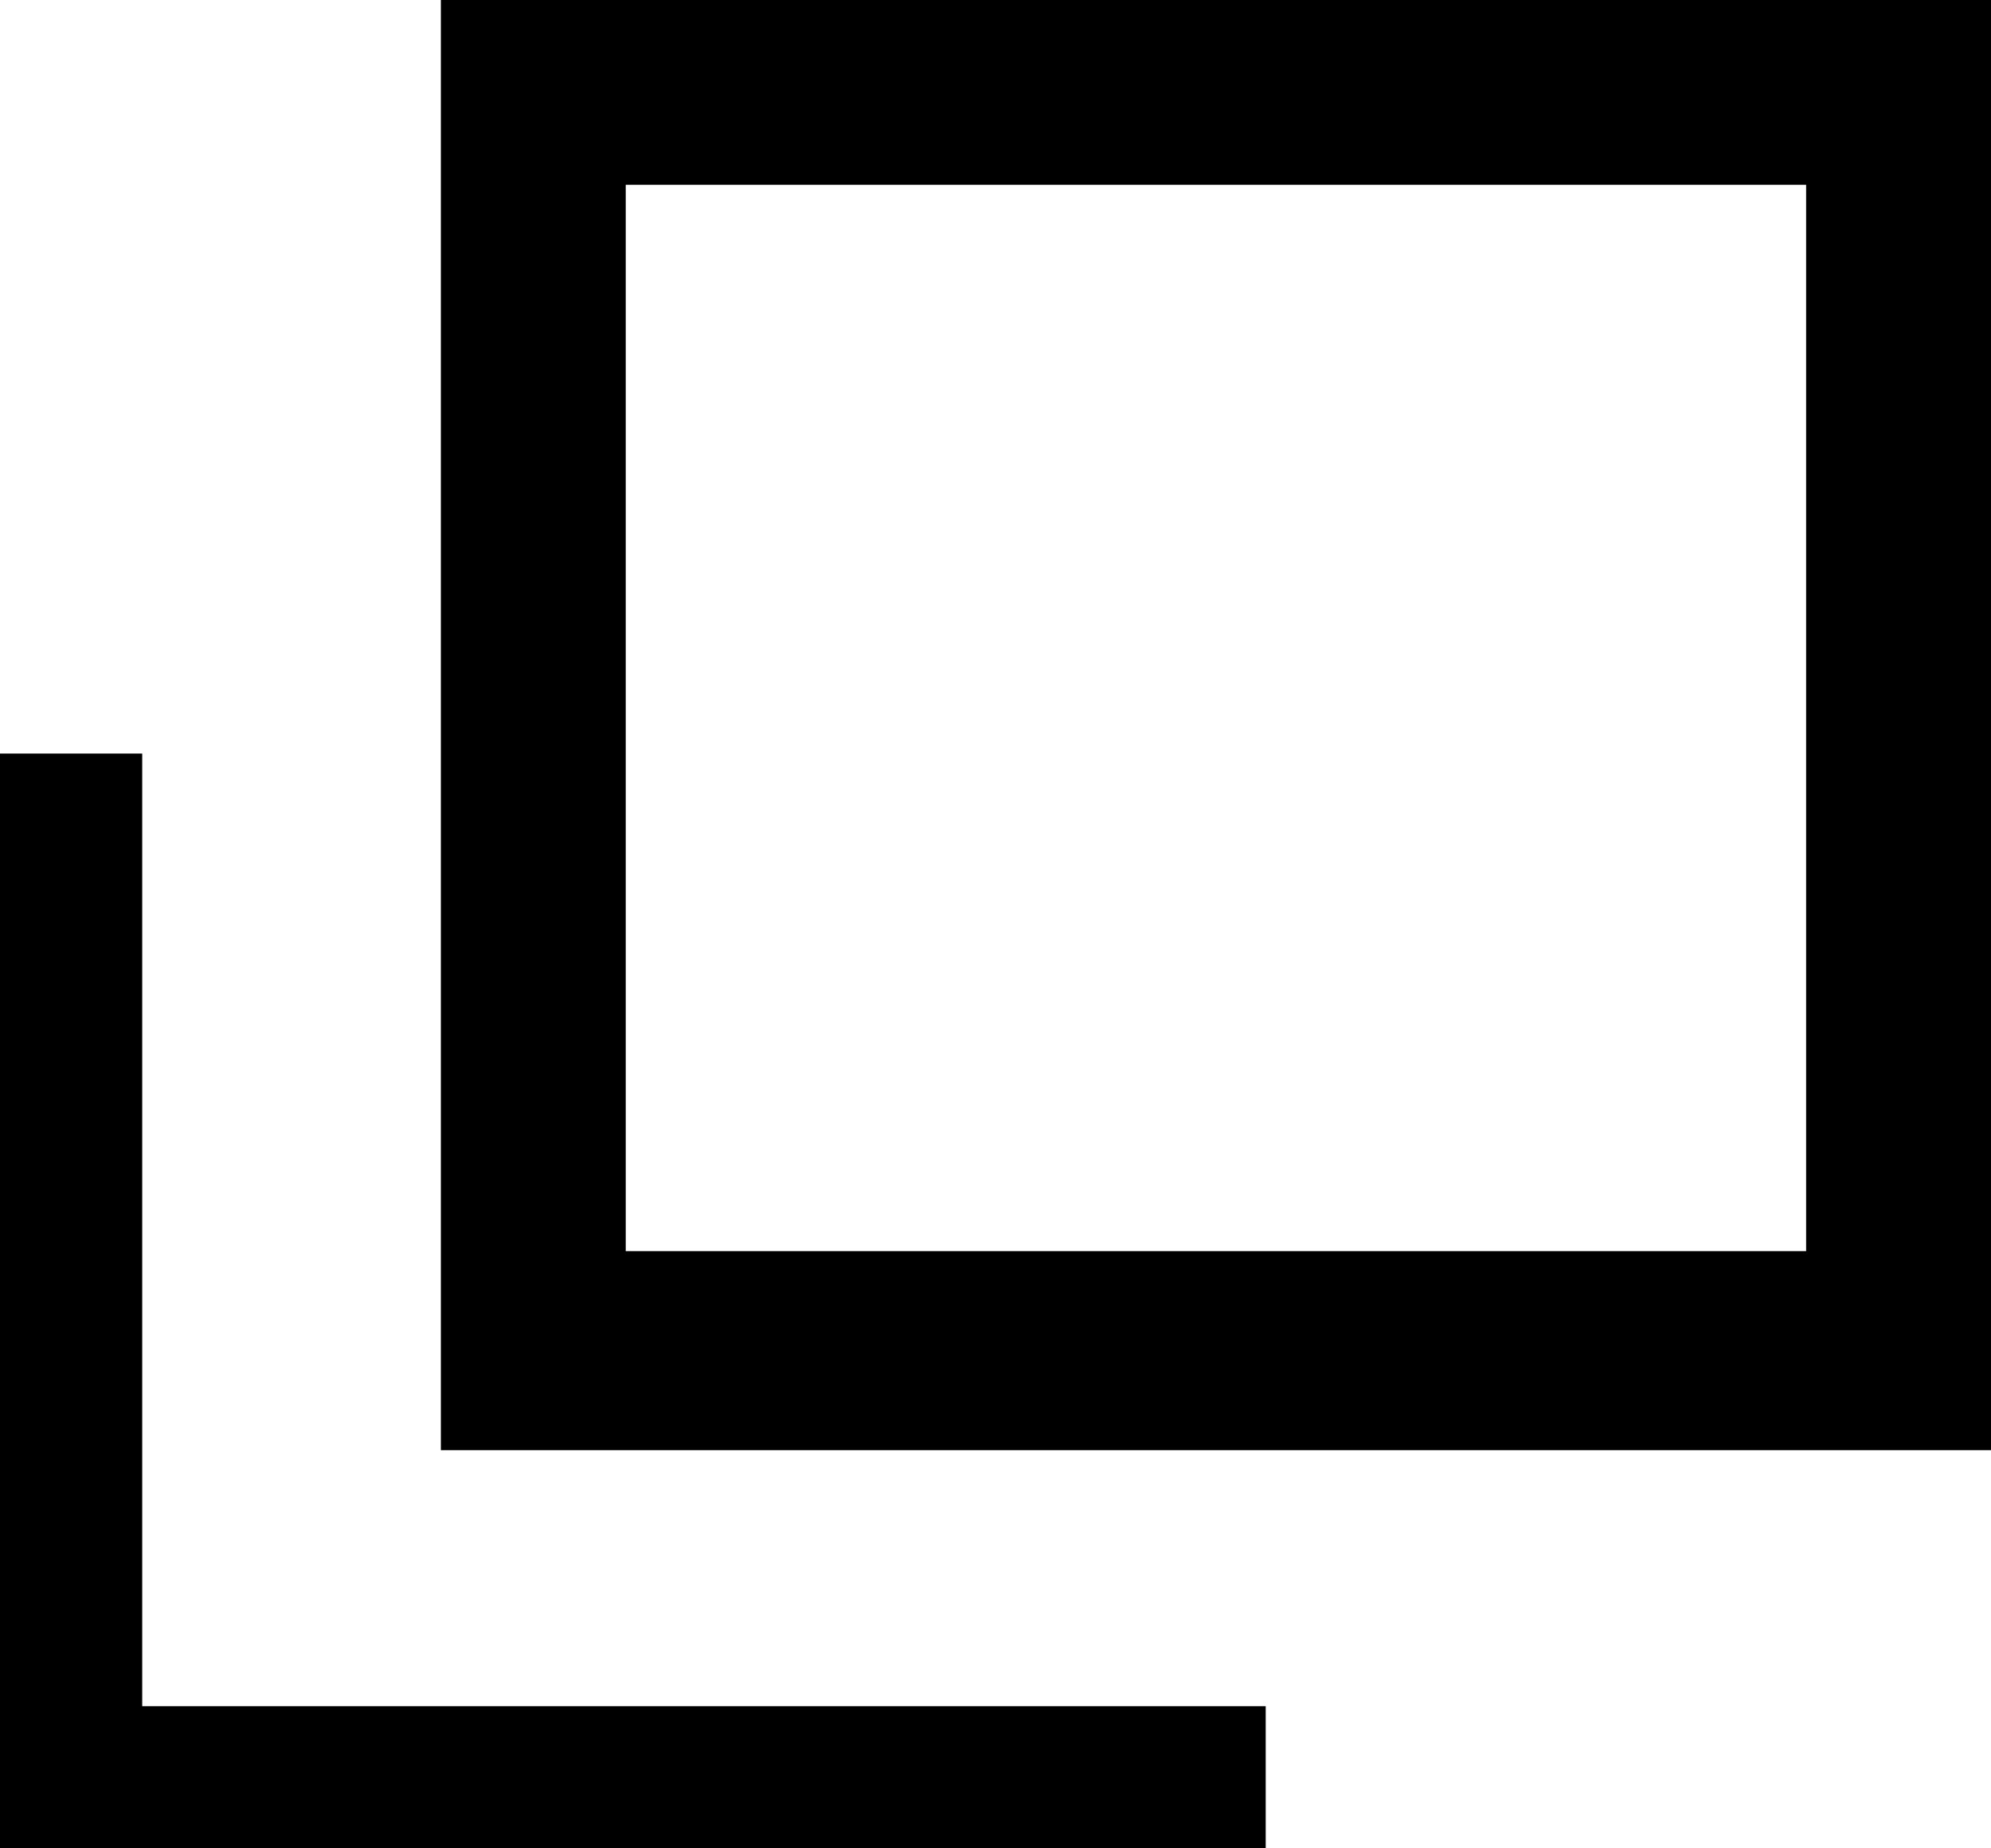 <?xml version="1.0" encoding="UTF-8"?>
<svg id="_レイヤー_1" data-name="レイヤー 1" xmlns="http://www.w3.org/2000/svg" width="14" height="13" version="1.1" viewBox="0 0 14 13">
  <defs>
    <style>
      .cls-1 {
        fill: #000;
        stroke-width: 0px;
      }
    </style>
  </defs>
  <polygon class="cls-1" points="8.9 13 0 13 0 5.3 1 5.3 1 12 8.9 12 8.9 13"/>
  <path class="cls-1" d="M14,10.2H3.1V0h11v10.2ZM4.4,8.8h8.3V1.3H4.4v7.6Z"/>
</svg>